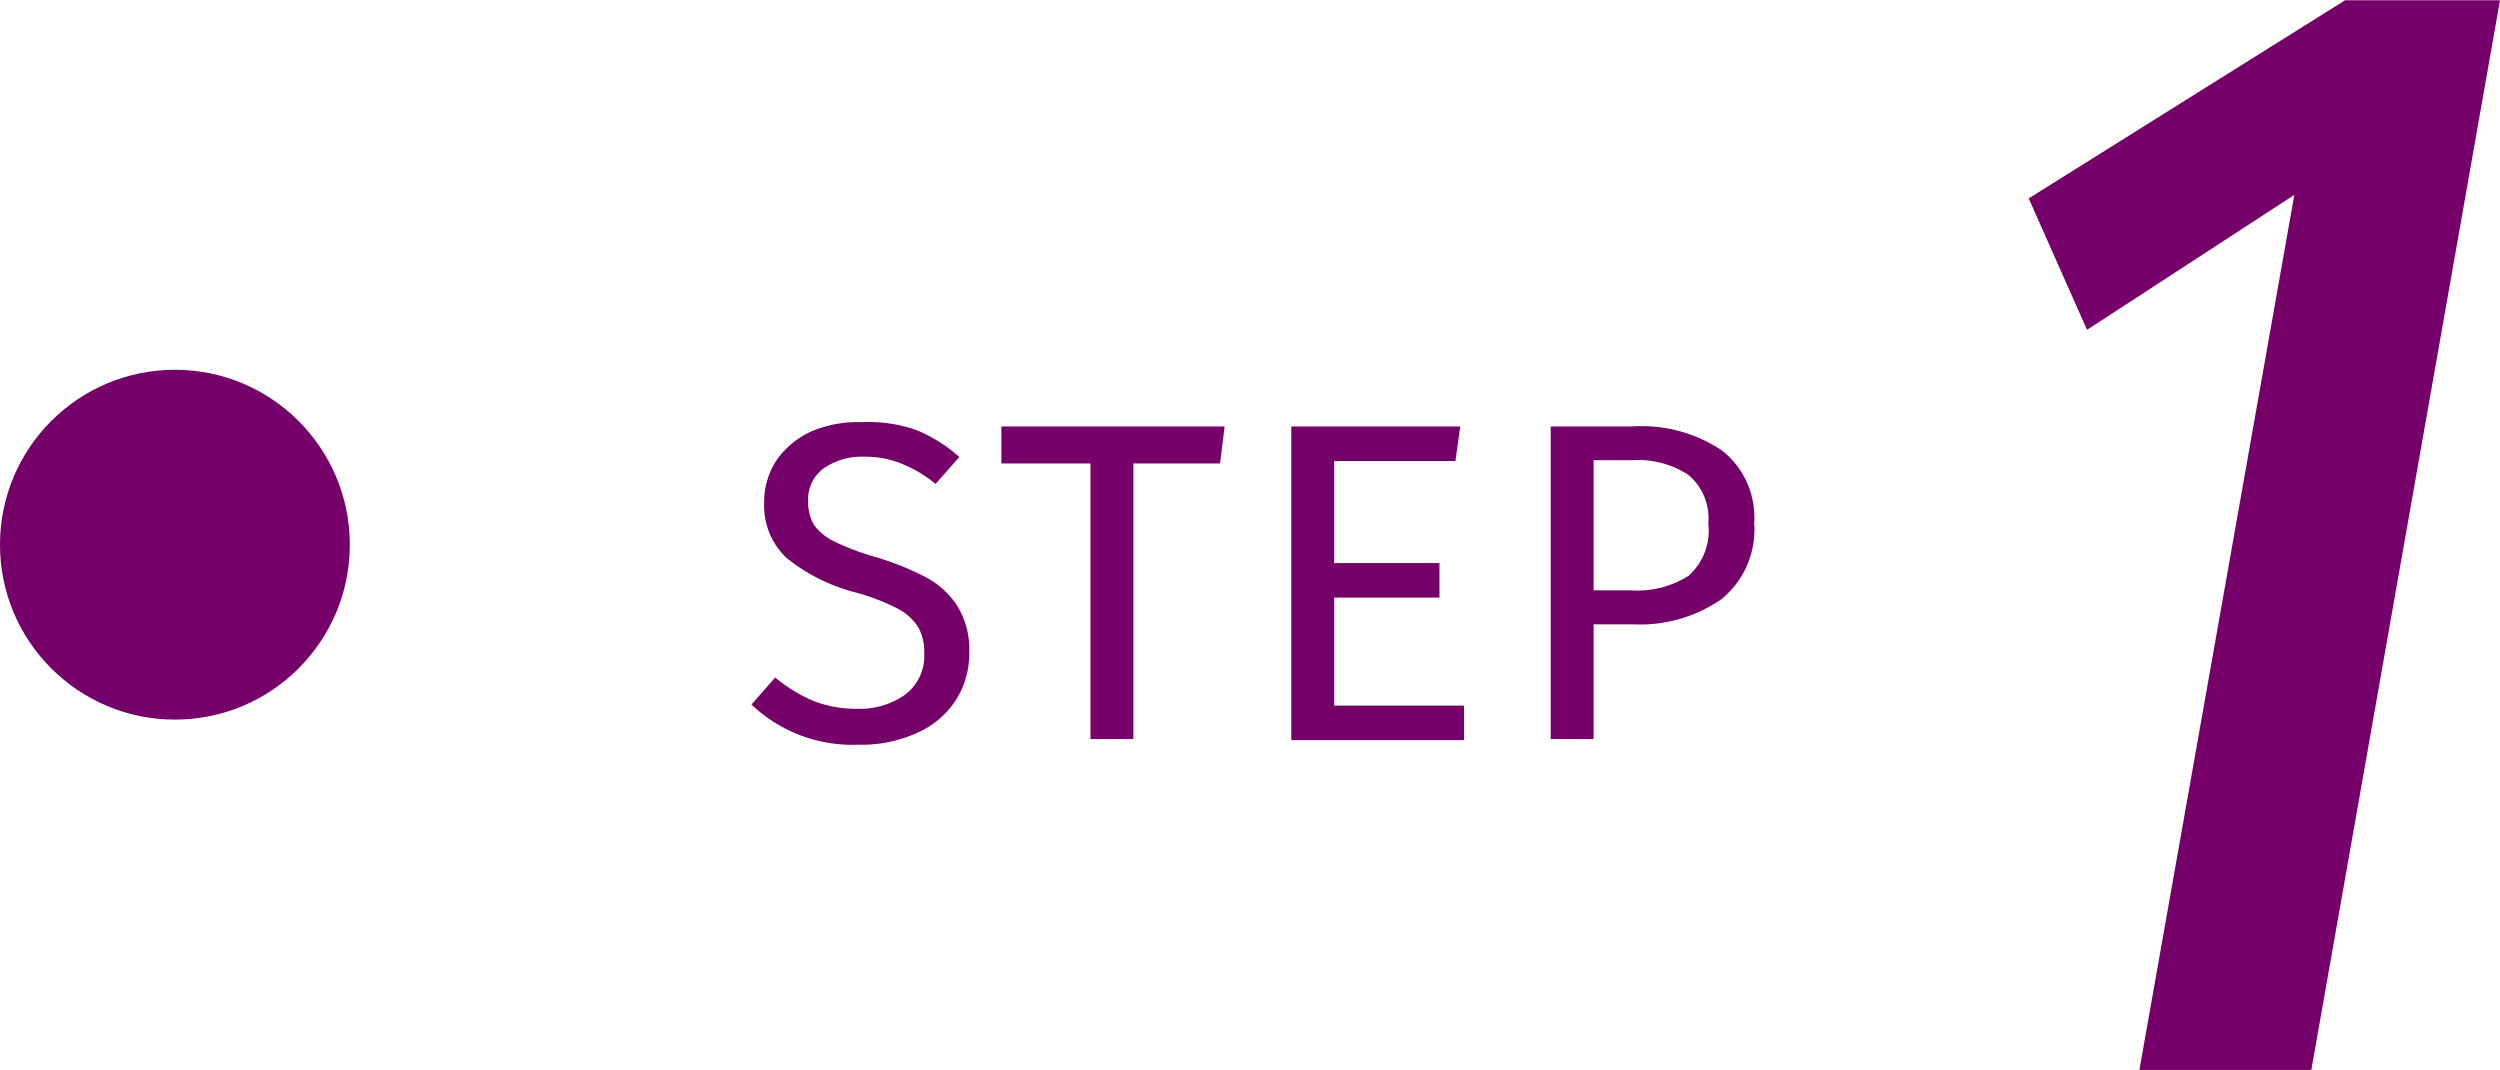 <svg id="レイヤー_1" data-name="レイヤー 1" xmlns="http://www.w3.org/2000/svg" viewBox="0 0 92.62 39.65"><defs><style>.cls-1{fill:#750069;}</style></defs><path class="cls-1" d="M336.69,441h-6.37l5.74-32.42-7.68,5-2.16-4.87,11.72-7.34h5.74Z" transform="translate(-251.06 -401.36)"/><path class="cls-1" d="M285,417.29a5.52,5.52,0,0,1,1.6,1l-.88,1a4.68,4.68,0,0,0-1.28-.76,3.58,3.58,0,0,0-1.36-.25,2.5,2.5,0,0,0-1.49.42,1.42,1.42,0,0,0-.59,1.23,1.7,1.7,0,0,0,.2.85,1.87,1.87,0,0,0,.75.63,9.33,9.33,0,0,0,1.59.6,10.41,10.41,0,0,1,1.81.73,3.14,3.14,0,0,1,1.17,1.06,3.08,3.08,0,0,1,.45,1.72,3.2,3.2,0,0,1-.5,1.78,3.29,3.29,0,0,1-1.43,1.21,5,5,0,0,1-2.21.44,5.41,5.41,0,0,1-3.93-1.49l.88-1a5.66,5.66,0,0,0,1.42.87,4.37,4.37,0,0,0,1.62.29,2.91,2.91,0,0,0,1.78-.53,1.79,1.79,0,0,0,.7-1.54,1.86,1.86,0,0,0-.22-.95,2,2,0,0,0-.74-.68,8,8,0,0,0-1.54-.6,6.74,6.74,0,0,1-2.6-1.29,2.66,2.66,0,0,1-.83-2.05,2.81,2.81,0,0,1,.46-1.57,3.15,3.15,0,0,1,1.3-1.07A4.37,4.37,0,0,1,283,417,5.33,5.33,0,0,1,285,417.29Z" transform="translate(-251.06 -401.36)"/><path class="cls-1" d="M296.43,417.16l-.17,1.37h-3.21v10.21h-1.59V418.53h-3.3v-1.37Z" transform="translate(-251.06 -401.36)"/><path class="cls-1" d="M305.16,417.16l-.18,1.28h-4.49v3.78h3.9v1.28h-3.9v4h4.81v1.28h-6.4V417.16Z" transform="translate(-251.06 -401.36)"/><path class="cls-1" d="M314.87,418.06a3.16,3.16,0,0,1,1.18,2.68,3.32,3.32,0,0,1-1.23,2.83,5.3,5.3,0,0,1-3.26.92H310.1v4.25h-1.59V417.16h3A5.35,5.35,0,0,1,314.87,418.06Zm-1.25,4.63a2.24,2.24,0,0,0,.73-1.93,2.11,2.11,0,0,0-.73-1.8,3.38,3.38,0,0,0-2.09-.55H310.1v4.82h1.4A3.51,3.51,0,0,0,313.62,422.69Z" transform="translate(-251.06 -401.36)"/><circle class="cls-1" cx="6.48" cy="20.18" r="6.48"/></svg>